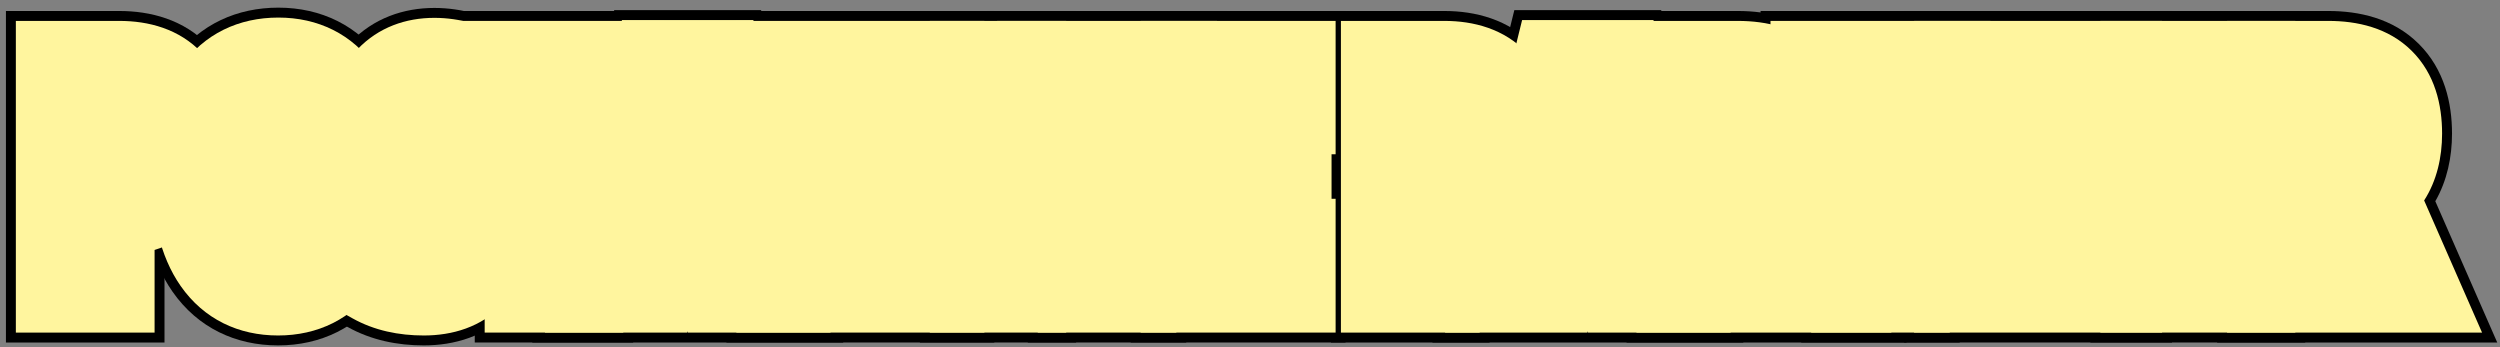 <?xml version="1.0" encoding="UTF-8"?> <svg xmlns="http://www.w3.org/2000/svg" width="252" height="35" viewBox="0 0 252 35" fill="none"><rect x="0" y="0" width="252" height="35" fill="#808080" stroke="none"/><g clip-path="url(#clip0_599_4947)"><path d="M233.473 20.189V28.524H229.488V7.108H234.703C236.91 7.108 238.536 7.63 239.581 8.675C240.636 9.72 241.163 11.317 241.163 13.465C241.163 16.17 240.25 18.06 238.424 19.134L242.54 28.524H238.277L234.894 20.189H233.473ZM233.473 16.761H234.498C235.436 16.761 236.109 16.498 236.52 15.97C236.93 15.433 237.135 14.637 237.135 13.582C237.135 12.489 236.915 11.712 236.476 11.253C236.046 10.785 235.377 10.55 234.469 10.55H233.473V16.761Z" fill="black"></path><path d="M226.368 28.524H216.715V7.108H226.368V10.55H220.699V15.648H225.958V19.105H220.699V25.038H226.368V28.524Z" fill="black"></path><path d="M212.938 28.524H208.074L201.453 13.011H201.263C201.507 14.193 201.629 15.462 201.629 16.82V28.524H197.938V7.108H202.83L209.393 22.459H209.554C209.368 21.434 209.275 20.213 209.275 18.797V7.108H212.938V28.524Z" fill="black"></path><path d="M191.536 28.524H187.566V10.609H183.465V7.108H195.638V10.609H191.536V28.524Z" fill="black"></path><path d="M173.941 20.189V28.524H169.957V7.108H175.172C177.379 7.108 179.005 7.63 180.05 8.675C181.104 9.72 181.632 11.317 181.632 13.465C181.632 16.17 180.719 18.06 178.893 19.134L183.009 28.524H178.746L175.362 20.189H173.941ZM173.941 16.761H174.967C175.904 16.761 176.578 16.498 176.988 15.97C177.398 15.433 177.604 14.637 177.604 13.582C177.604 12.489 177.384 11.712 176.944 11.253C176.515 10.785 175.846 10.55 174.938 10.55H173.941V16.761Z" fill="black"></path><path d="M164.069 28.524L162.839 23.119H157.258L156.027 28.524H152.043L157.346 7.02H162.751L168.068 28.524H164.069ZM162.092 19.588L160.949 14.608C160.881 14.305 160.725 13.548 160.48 12.337C160.246 11.117 160.104 10.301 160.056 9.891C159.929 10.731 159.768 11.659 159.572 12.674C159.377 13.68 158.869 15.985 158.049 19.588H162.092Z" fill="black"></path><path d="M151.839 13.7C151.839 15.975 151.263 17.723 150.11 18.944C148.968 20.155 147.312 20.76 145.145 20.76H144.148V28.524H140.164V7.108H145.599C149.759 7.108 151.839 9.305 151.839 13.7ZM144.148 17.303H144.91C145.887 17.303 146.614 17.035 147.093 16.498C147.571 15.96 147.811 15.082 147.811 13.861C147.811 12.738 147.591 11.908 147.151 11.371C146.712 10.824 146.033 10.55 145.115 10.55H144.148V17.303Z" fill="black"></path><path d="M129.63 28.524H119.977V7.108H129.63V10.55H123.961V15.648H129.22V19.105H123.961V25.038H129.63V28.524Z" fill="black"></path><path d="M113.575 28.524H109.605V10.609H105.504V7.108H117.677V10.609H113.575V28.524Z" fill="black"></path><path d="M98.723 28.524V7.108H102.473V28.524H98.723Z" fill="black"></path><path d="M94.227 28.524H89.363L82.742 13.011H82.552C82.796 14.193 82.918 15.462 82.918 16.82V28.524H79.227V7.108H84.119L90.682 22.459H90.843C90.657 21.434 90.564 20.213 90.564 18.797V7.108H94.227V28.524Z" fill="black"></path><path d="M73.337 28.524L72.106 23.119H66.525L65.295 28.524H61.31L66.613 7.02H72.019L77.336 28.524H73.337ZM71.359 19.588L70.217 14.608C70.148 14.305 69.992 13.548 69.748 12.337C69.514 11.117 69.372 10.301 69.323 9.891C69.196 10.731 69.035 11.659 68.84 12.674C68.644 13.68 68.137 15.985 67.316 19.588H71.359Z" fill="black"></path><path d="M57.825 28.524H53.855V10.609H49.754V7.108H61.927V10.609H57.825V28.524Z" fill="black"></path><path d="M48.61 22.621C48.61 24.623 48.102 26.156 47.087 27.22C46.081 28.285 44.626 28.817 42.722 28.817C40.856 28.817 39.27 28.451 37.961 27.718V23.778C39.562 24.823 41.032 25.345 42.37 25.345C43.132 25.345 43.703 25.135 44.084 24.715C44.475 24.295 44.67 23.724 44.67 23.002C44.67 22.289 44.44 21.639 43.981 21.053C43.523 20.457 42.766 19.798 41.711 19.076C40.793 18.441 40.095 17.835 39.616 17.259C39.148 16.673 38.781 16.019 38.518 15.296C38.264 14.574 38.137 13.734 38.137 12.777C38.137 10.941 38.645 9.486 39.66 8.412C40.685 7.337 42.058 6.8 43.776 6.8C45.417 6.8 46.994 7.259 48.508 8.177L47.19 11.371C46.721 11.097 46.227 10.853 45.71 10.638C45.202 10.423 44.655 10.316 44.069 10.316C43.425 10.316 42.927 10.531 42.575 10.96C42.233 11.38 42.062 11.957 42.062 12.689C42.062 13.412 42.268 14.041 42.678 14.579C43.098 15.116 43.825 15.726 44.86 16.41C46.257 17.347 47.228 18.304 47.775 19.281C48.332 20.257 48.61 21.371 48.61 22.621Z" fill="black"></path><path d="M35.72 17.787C35.72 21.331 35.056 24.056 33.727 25.96C32.399 27.865 30.5 28.817 28.029 28.817C25.549 28.817 23.645 27.87 22.316 25.975C20.988 24.071 20.324 21.331 20.324 17.757C20.324 14.212 20.988 11.498 22.316 9.613C23.645 7.718 25.559 6.771 28.059 6.771C30.529 6.771 32.424 7.723 33.742 9.627C35.06 11.522 35.72 14.242 35.72 17.787ZM24.396 17.787C24.396 20.228 24.704 22.088 25.319 23.368C25.935 24.647 26.838 25.287 28.029 25.287C30.432 25.287 31.633 22.787 31.633 17.787C31.633 12.787 30.441 10.287 28.059 10.287C26.848 10.287 25.935 10.926 25.319 12.206C24.704 13.475 24.396 15.335 24.396 17.787Z" fill="black"></path><path d="M18.273 13.7C18.273 15.975 17.696 17.723 16.544 18.944C15.401 20.155 13.746 20.76 11.578 20.76H10.582V28.524H6.598V7.108H12.032C16.192 7.108 18.273 9.305 18.273 13.7ZM10.582 17.303H11.344C12.32 17.303 13.048 17.035 13.526 16.498C14.005 15.96 14.244 15.082 14.244 13.861C14.244 12.738 14.024 11.908 13.585 11.371C13.146 10.824 12.467 10.55 11.549 10.55H10.582V17.303Z" fill="black"></path><path d="M234.703 1.108C237.716 1.108 241.184 1.808 243.803 4.413C246.42 7.005 247.163 10.434 247.163 13.465C247.163 15.827 246.67 18.212 245.479 20.284L251.722 34.524H223.488V1.108H234.703Z" fill="black"></path><path d="M232.368 1.108V16.55H231.958V19.038H232.368V34.524H210.715V1.108H232.368Z" fill="black"></path><path d="M218.938 1.108V34.524H191.938V1.108H218.938Z" fill="black"></path><path d="M201.638 1.108V16.609H197.536V34.524H181.566V16.609H177.465V1.108H201.638Z" fill="black"></path><path d="M175.172 1.108C178.185 1.108 181.653 1.808 184.271 4.413C186.889 7.005 187.632 10.434 187.632 13.465C187.632 15.827 187.139 18.212 185.947 20.284L192.19 34.524H163.957V1.108H175.172Z" fill="black"></path><path d="M167.447 1.02L175.731 34.524H144.383L152.645 1.02H167.447Z" fill="black"></path><path d="M145.599 1.108C148.69 1.108 152.089 1.941 154.636 4.631C157.124 7.26 157.839 10.657 157.839 13.7C157.839 16.952 157.004 20.382 154.474 23.063L154.473 23.062C153.197 24.413 151.717 25.329 150.148 25.912V34.524H134.164V1.108H145.599Z" fill="black"></path><path d="M135.63 1.108V16.55H135.22V19.038H135.63V34.524H113.977V1.108H135.63Z" fill="black"></path><path d="M123.677 1.108V16.609H119.575V34.524H103.605V16.609H99.504V1.108H123.677Z" fill="black"></path><path d="M108.473 1.108V34.524H92.723V1.108H108.473Z" fill="black"></path><path d="M100.227 1.108V34.524H73.227V1.108H100.227Z" fill="black"></path><path d="M76.717 1.02L85.001 34.524H53.652L61.914 1.02H76.717Z" fill="black"></path><path d="M67.927 1.108V16.609H63.825V34.524H47.855V16.609H43.754V1.108H67.927Z" fill="black"></path><path d="M43.776 0.8C46.601 0.8 49.244 1.607 51.619 3.047L56.017 5.713L52.16 15.052C52.459 15.45 52.738 15.867 52.987 16.309C52.992 16.317 52.996 16.326 53.001 16.334C53.004 16.339 53.008 16.344 53.011 16.349C54.124 18.319 54.61 20.462 54.61 22.621C54.61 25.59 53.848 28.811 51.447 31.34L51.448 31.341C48.995 33.938 45.755 34.817 42.722 34.817C40.077 34.817 37.428 34.295 35.03 32.954L31.961 31.236V12.699L32.137 12.813C32.137 12.801 32.137 12.789 32.137 12.777C32.137 9.797 32.991 6.732 35.3 4.29L35.32 4.269C37.658 1.82 40.699 0.8 43.776 0.8Z" fill="black"></path><path d="M28.059 0.771C32.343 0.771 36.151 2.566 38.676 6.212H38.675C40.97 9.518 41.72 13.634 41.72 17.787C41.72 21.823 41.007 25.821 38.861 29.08L38.648 29.393C36.116 33.024 32.313 34.817 28.029 34.817C23.758 34.817 19.947 33.047 17.403 29.419L17.395 29.408C15.079 26.087 14.324 21.941 14.324 17.757C14.324 13.601 15.079 9.474 17.403 6.168L17.646 5.833C20.197 2.418 23.921 0.771 28.059 0.771Z" fill="black"></path><path d="M12.032 1.108C15.124 1.108 18.522 1.941 21.069 4.631C23.558 7.26 24.273 10.657 24.273 13.7C24.273 16.952 23.438 20.382 20.907 23.063L20.906 23.062C19.631 24.413 18.15 25.329 16.582 25.912V34.524H0.598V1.108H12.032Z" fill="black"></path><path d="M233.473 20.189V28.524H229.488V7.108H234.703C236.91 7.108 238.536 7.63 239.581 8.675C240.636 9.72 241.163 11.317 241.163 13.465C241.163 16.17 240.25 18.06 238.424 19.134L242.54 28.524H238.277L234.894 20.189H233.473ZM233.473 16.761H234.498C235.436 16.761 236.109 16.498 236.52 15.97C236.93 15.433 237.135 14.637 237.135 13.582C237.135 12.489 236.915 11.712 236.476 11.253C236.046 10.785 235.377 10.55 234.469 10.55H233.473V16.761Z" fill="black"></path><path d="M226.368 28.524H216.715V7.108H226.368V10.55H220.699V15.648H225.958V19.105H220.699V25.038H226.368V28.524Z" fill="black"></path><path d="M212.938 28.524H208.074L201.453 13.011H201.263C201.507 14.193 201.629 15.462 201.629 16.82V28.524H197.938V7.108H202.83L209.393 22.459H209.554C209.368 21.434 209.275 20.213 209.275 18.797V7.108H212.938V28.524Z" fill="black"></path><path d="M191.536 28.524H187.566V10.609H183.465V7.108H195.638V10.609H191.536V28.524Z" fill="black"></path><path d="M173.941 20.189V28.524H169.957V7.108H175.172C177.379 7.108 179.005 7.63 180.05 8.675C181.104 9.72 181.632 11.317 181.632 13.465C181.632 16.17 180.719 18.06 178.893 19.134L183.009 28.524H178.746L175.362 20.189H173.941ZM173.941 16.761H174.967C175.904 16.761 176.578 16.498 176.988 15.97C177.398 15.433 177.604 14.637 177.604 13.582C177.604 12.489 177.384 11.712 176.944 11.253C176.515 10.785 175.846 10.55 174.938 10.55H173.941V16.761Z" fill="black"></path><path d="M164.069 28.524L162.839 23.119H157.258L156.027 28.524H152.043L157.346 7.02H162.751L168.068 28.524H164.069ZM162.092 19.588L160.949 14.608C160.881 14.305 160.725 13.548 160.48 12.337C160.246 11.117 160.104 10.301 160.056 9.891C159.929 10.731 159.768 11.659 159.572 12.674C159.377 13.68 158.869 15.985 158.049 19.588H162.092Z" fill="black"></path><path d="M151.839 13.7C151.839 15.975 151.263 17.723 150.11 18.944C148.968 20.155 147.312 20.76 145.145 20.76H144.148V28.524H140.164V7.108H145.599C149.759 7.108 151.839 9.305 151.839 13.7ZM144.148 17.303H144.91C145.887 17.303 146.614 17.035 147.093 16.498C147.571 15.96 147.811 15.082 147.811 13.861C147.811 12.738 147.591 11.908 147.151 11.371C146.712 10.824 146.033 10.55 145.115 10.55H144.148V17.303Z" fill="black"></path><path d="M129.63 28.524H119.977V7.108H129.63V10.55H123.961V15.648H129.22V19.105H123.961V25.038H129.63V28.524Z" fill="black"></path><path d="M113.575 28.524H109.605V10.609H105.504V7.108H117.677V10.609H113.575V28.524Z" fill="black"></path><path d="M98.723 28.524V7.108H102.473V28.524H98.723Z" fill="black"></path><path d="M94.227 28.524H89.363L82.742 13.011H82.552C82.796 14.193 82.918 15.462 82.918 16.82V28.524H79.227V7.108H84.119L90.682 22.459H90.843C90.657 21.434 90.564 20.213 90.564 18.797V7.108H94.227V28.524Z" fill="black"></path><path d="M73.337 28.524L72.106 23.119H66.525L65.295 28.524H61.31L66.613 7.02H72.019L77.336 28.524H73.337ZM71.359 19.588L70.217 14.608C70.148 14.305 69.992 13.548 69.748 12.337C69.514 11.117 69.372 10.301 69.323 9.891C69.196 10.731 69.035 11.659 68.84 12.674C68.644 13.68 68.137 15.985 67.316 19.588H71.359Z" fill="black"></path><path d="M57.825 28.524H53.855V10.609H49.754V7.108H61.927V10.609H57.825V28.524Z" fill="black"></path><path d="M48.61 22.621C48.61 24.623 48.102 26.156 47.087 27.22C46.081 28.285 44.626 28.817 42.722 28.817C40.856 28.817 39.27 28.451 37.961 27.718V23.778C39.562 24.823 41.032 25.345 42.37 25.345C43.132 25.345 43.703 25.135 44.084 24.715C44.475 24.295 44.67 23.724 44.67 23.002C44.67 22.289 44.44 21.639 43.981 21.053C43.523 20.457 42.766 19.798 41.711 19.076C40.793 18.441 40.095 17.835 39.616 17.259C39.148 16.673 38.781 16.019 38.518 15.296C38.264 14.574 38.137 13.734 38.137 12.777C38.137 10.941 38.645 9.486 39.66 8.412C40.685 7.337 42.058 6.8 43.776 6.8C45.417 6.8 46.994 7.259 48.508 8.177L47.19 11.371C46.721 11.097 46.227 10.853 45.71 10.638C45.202 10.423 44.655 10.316 44.069 10.316C43.425 10.316 42.927 10.531 42.575 10.96C42.233 11.38 42.062 11.957 42.062 12.689C42.062 13.412 42.268 14.041 42.678 14.579C43.098 15.116 43.825 15.726 44.86 16.41C46.257 17.347 47.228 18.304 47.775 19.281C48.332 20.257 48.61 21.371 48.61 22.621Z" fill="black"></path><path d="M35.72 17.787C35.72 21.331 35.056 24.056 33.727 25.96C32.399 27.865 30.5 28.817 28.029 28.817C25.549 28.817 23.645 27.87 22.316 25.975C20.988 24.071 20.324 21.331 20.324 17.757C20.324 14.212 20.988 11.498 22.316 9.613C23.645 7.718 25.559 6.771 28.059 6.771C30.529 6.771 32.424 7.723 33.742 9.627C35.06 11.522 35.72 14.242 35.72 17.787ZM24.396 17.787C24.396 20.228 24.704 22.088 25.319 23.368C25.935 24.647 26.838 25.287 28.029 25.287C30.432 25.287 31.633 22.787 31.633 17.787C31.633 12.787 30.441 10.287 28.059 10.287C26.848 10.287 25.935 10.926 25.319 12.206C24.704 13.475 24.396 15.335 24.396 17.787Z" fill="black"></path><path d="M18.273 13.7C18.273 15.975 17.696 17.723 16.544 18.944C15.401 20.155 13.746 20.76 11.578 20.76H10.582V28.524H6.598V7.108H12.032C16.192 7.108 18.273 9.305 18.273 13.7ZM10.582 17.303H11.344C12.32 17.303 13.048 17.035 13.526 16.498C14.005 15.96 14.244 15.082 14.244 13.861C14.244 12.738 14.024 11.908 13.585 11.371C13.146 10.824 12.467 10.55 11.549 10.55H10.582V17.303Z" fill="black"></path><path d="M234.703 2.108C237.582 2.108 240.743 2.779 243.1 5.124C245.456 7.458 246.163 10.582 246.163 13.465C246.163 15.857 245.63 18.221 244.353 20.206L250.191 33.524H224.488V2.108H234.703Z" fill="#FFF59E"></path><path d="M231.368 15.55H230.958V20.038H231.368V33.524H211.715V2.108H231.368V15.55Z" fill="#FFF59E"></path><path d="M217.938 2.108V33.524H192.938V2.108H217.938Z" fill="#FFF59E"></path><path d="M200.638 2.108V15.609H196.536V33.524H182.566V15.609H178.465V2.108H200.638Z" fill="#FFF59E"></path><path d="M175.172 2.108C178.05 2.108 181.212 2.779 183.568 5.124C185.925 7.458 186.632 10.582 186.632 13.465C186.632 15.857 186.099 18.221 184.821 20.206L190.66 33.524H164.957V2.108H175.172Z" fill="#FFF59E"></path><path d="M166.665 2.02L174.455 33.524H160.08L160.048 33.384L160.017 33.524H145.66L153.429 2.02H166.665Z" fill="#FFF59E"></path><path d="M145.599 2.108C148.522 2.108 151.614 2.894 153.91 5.319C156.157 7.693 156.839 10.798 156.839 13.7C156.839 16.789 156.047 19.937 153.746 22.375L153.747 22.375C152.418 23.784 150.835 24.68 149.148 25.195V33.524H135.164V2.108H145.599Z" fill="#FFF59E"></path><path d="M134.63 15.55H134.22V20.038H134.63V33.524H114.977V2.108H134.63V15.55Z" fill="#FFF59E"></path><path d="M122.677 2.108V15.609H118.575V33.524H104.605V15.609H100.504V2.108H122.677Z" fill="#FFF59E"></path><path d="M107.473 2.108V33.524H93.723V2.108H107.473Z" fill="#FFF59E"></path><path d="M99.227 2.108V33.524H74.227V2.108H99.227Z" fill="#FFF59E"></path><path d="M75.933 2.02L83.723 33.524H69.348L69.315 33.384L69.284 33.524H54.928L62.696 2.02H75.933Z" fill="#FFF59E"></path><path d="M66.927 2.108V15.609H62.825V33.524H48.855V15.609H44.754V2.108H66.927Z" fill="#FFF59E"></path><path d="M43.776 1.8C46.403 1.8 48.869 2.549 51.101 3.902L54.765 6.125L51.013 15.212C51.432 15.717 51.812 16.257 52.138 16.837C53.158 18.642 53.61 20.614 53.61 22.621C53.61 25.429 52.89 28.369 50.72 30.654L50.721 30.655C48.509 32.995 45.567 33.817 42.722 33.817C40.207 33.817 37.734 33.322 35.519 32.081L32.961 30.65V14.545L33.272 14.748C33.179 14.089 33.137 13.429 33.137 12.777C33.137 9.988 33.934 7.191 36.027 4.977L36.043 4.959C38.162 2.739 40.926 1.8 43.776 1.8Z" fill="#FFF59E"></path><path d="M28.059 1.771C32.037 1.771 35.523 3.422 37.847 6.772L38.043 7.062C40.029 10.087 40.72 13.858 40.72 17.787C40.72 21.723 40.022 25.498 38.025 28.53L37.829 28.821C35.497 32.164 32.011 33.817 28.029 33.817C24.057 33.817 20.563 32.184 18.223 28.845L18.215 28.835C16.064 25.751 15.324 21.84 15.324 17.757C15.324 13.699 16.066 9.803 18.23 6.733C20.579 3.389 24.086 1.771 28.059 1.771Z" fill="#FFF59E"></path><path d="M12.032 2.108C14.955 2.108 18.048 2.894 20.344 5.319C22.591 7.693 23.273 10.798 23.273 13.7C23.273 16.789 22.48 19.937 20.18 22.375L20.181 22.375C18.852 23.784 17.268 24.68 15.582 25.195V33.524H1.598V2.108H12.032Z" fill="#FFF59E"></path></g><defs><clipPath id="clip0_599_4947"><rect width="252" height="35" fill="white"></rect></clipPath></defs></svg> 